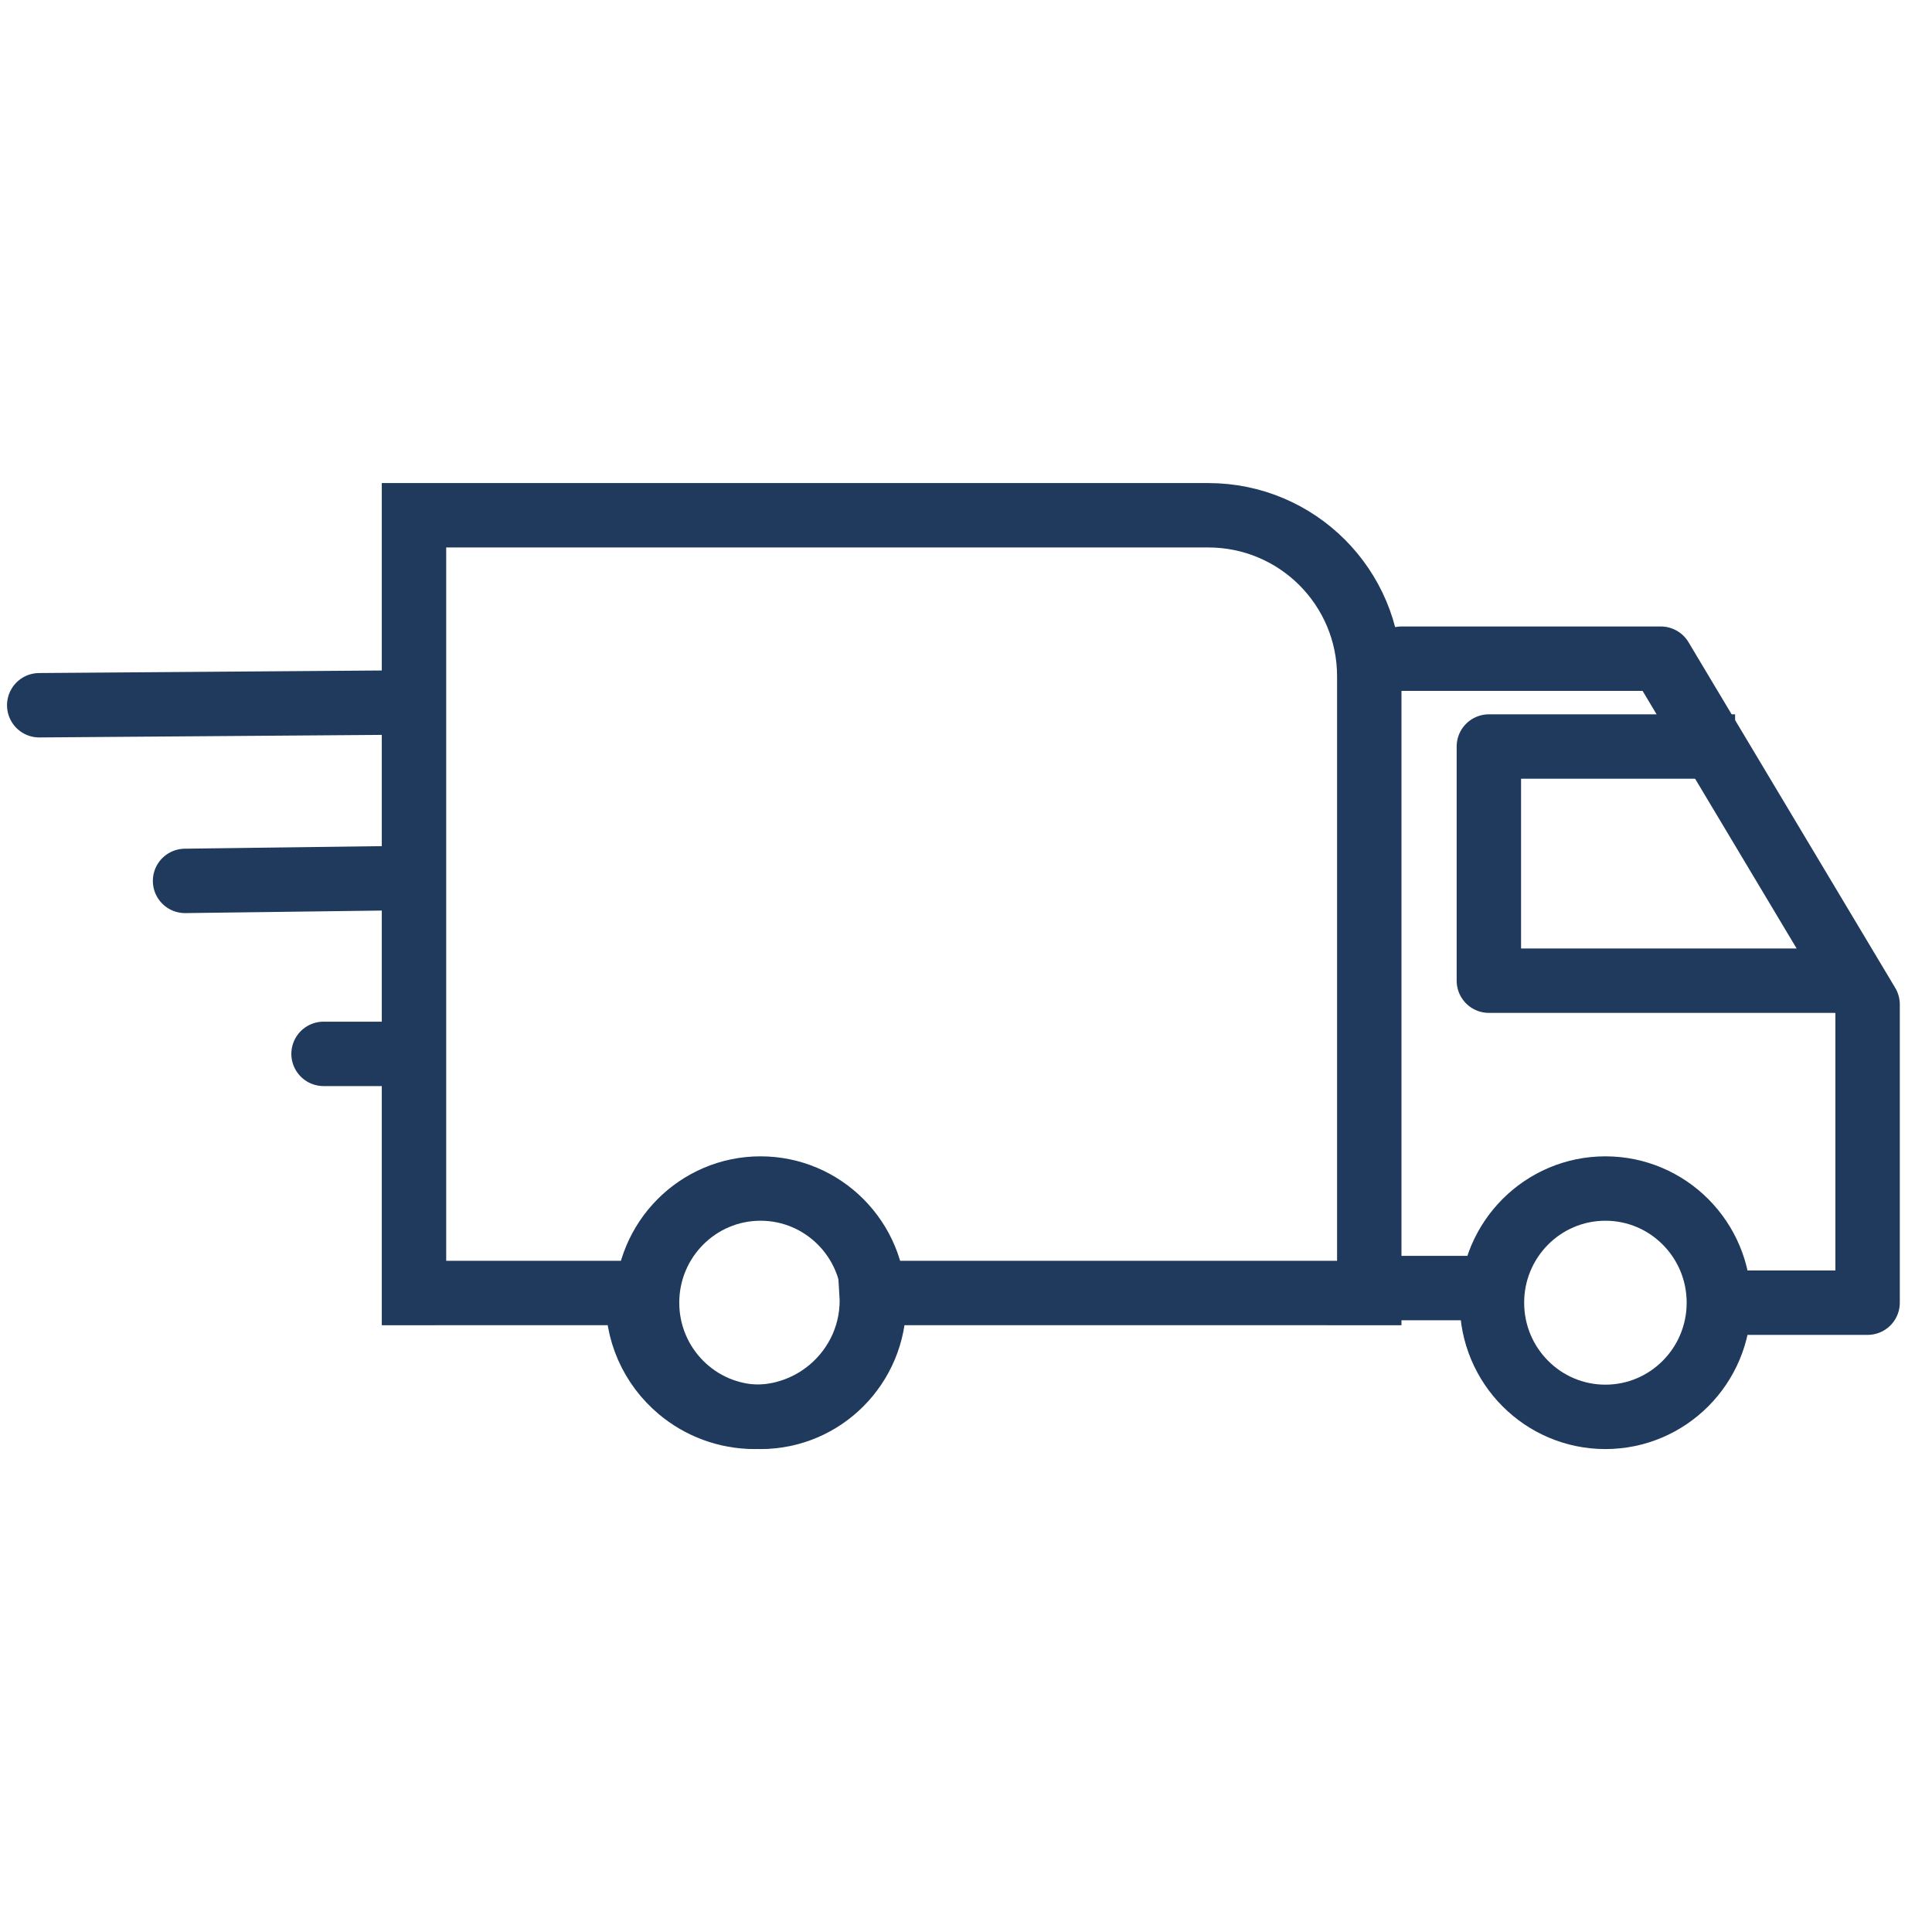 <svg width="60" height="60" viewBox="0 0 60 60" fill="none" xmlns="http://www.w3.org/2000/svg">
<path fill-rule="evenodd" clip-rule="evenodd" d="M37.524 16.002C38.905 16.002 40.155 16.561 41.06 17.466C41.964 18.371 42.524 19.621 42.524 21.002L42.524 40.156L27.069 40.155C27.145 41.356 26.63 42.439 25.788 43.148C25.155 43.681 24.337 44.002 23.443 44.002C22.549 44.002 21.73 43.681 21.097 43.148C20.255 42.439 19.74 41.356 19.816 40.155L12.857 40.156V16.002H37.524Z" stroke="#1F3A5C" stroke-width="2"/>
<path d="M23.619 44.002C25.565 44.002 27.143 42.414 27.143 40.456C27.143 38.498 25.565 36.911 23.619 36.911C21.673 36.911 20.095 38.498 20.095 40.456C20.095 42.414 21.673 44.002 23.619 44.002Z" stroke="#1F3A5C" stroke-width="2"/>
<path d="M49.857 44.002C51.803 44.002 53.381 42.414 53.381 40.456C53.381 38.498 51.803 36.911 49.857 36.911C47.911 36.911 46.334 38.498 46.334 40.456C46.334 42.414 47.911 44.002 49.857 44.002Z" stroke="#1F3A5C" stroke-width="2"/>
<path d="M43.524 20.456H51.579L58 31.193V40.456H54.145" stroke="#1F3A5C" stroke-width="2" stroke-linecap="round" stroke-linejoin="round"/>
<path d="M53.885 23.184H46.238V30.456H58" stroke="#1F3A5C" stroke-width="2" stroke-linejoin="round"/>
<path d="M46.238 40.002H41.714" stroke="#1F3A5C" stroke-width="2"/>
<path d="M12.762 32.729H10.048" stroke="#1F3A5C" stroke-width="2" stroke-linecap="round"/>
<path d="M12.181 27.274L5.747 27.357" stroke="#1F3A5C" stroke-width="2" stroke-linecap="round"/>
<path d="M12.196 21.82L1.218 21.902" stroke="#1F3A5C" stroke-width="2" stroke-linecap="round"/>
</svg>
